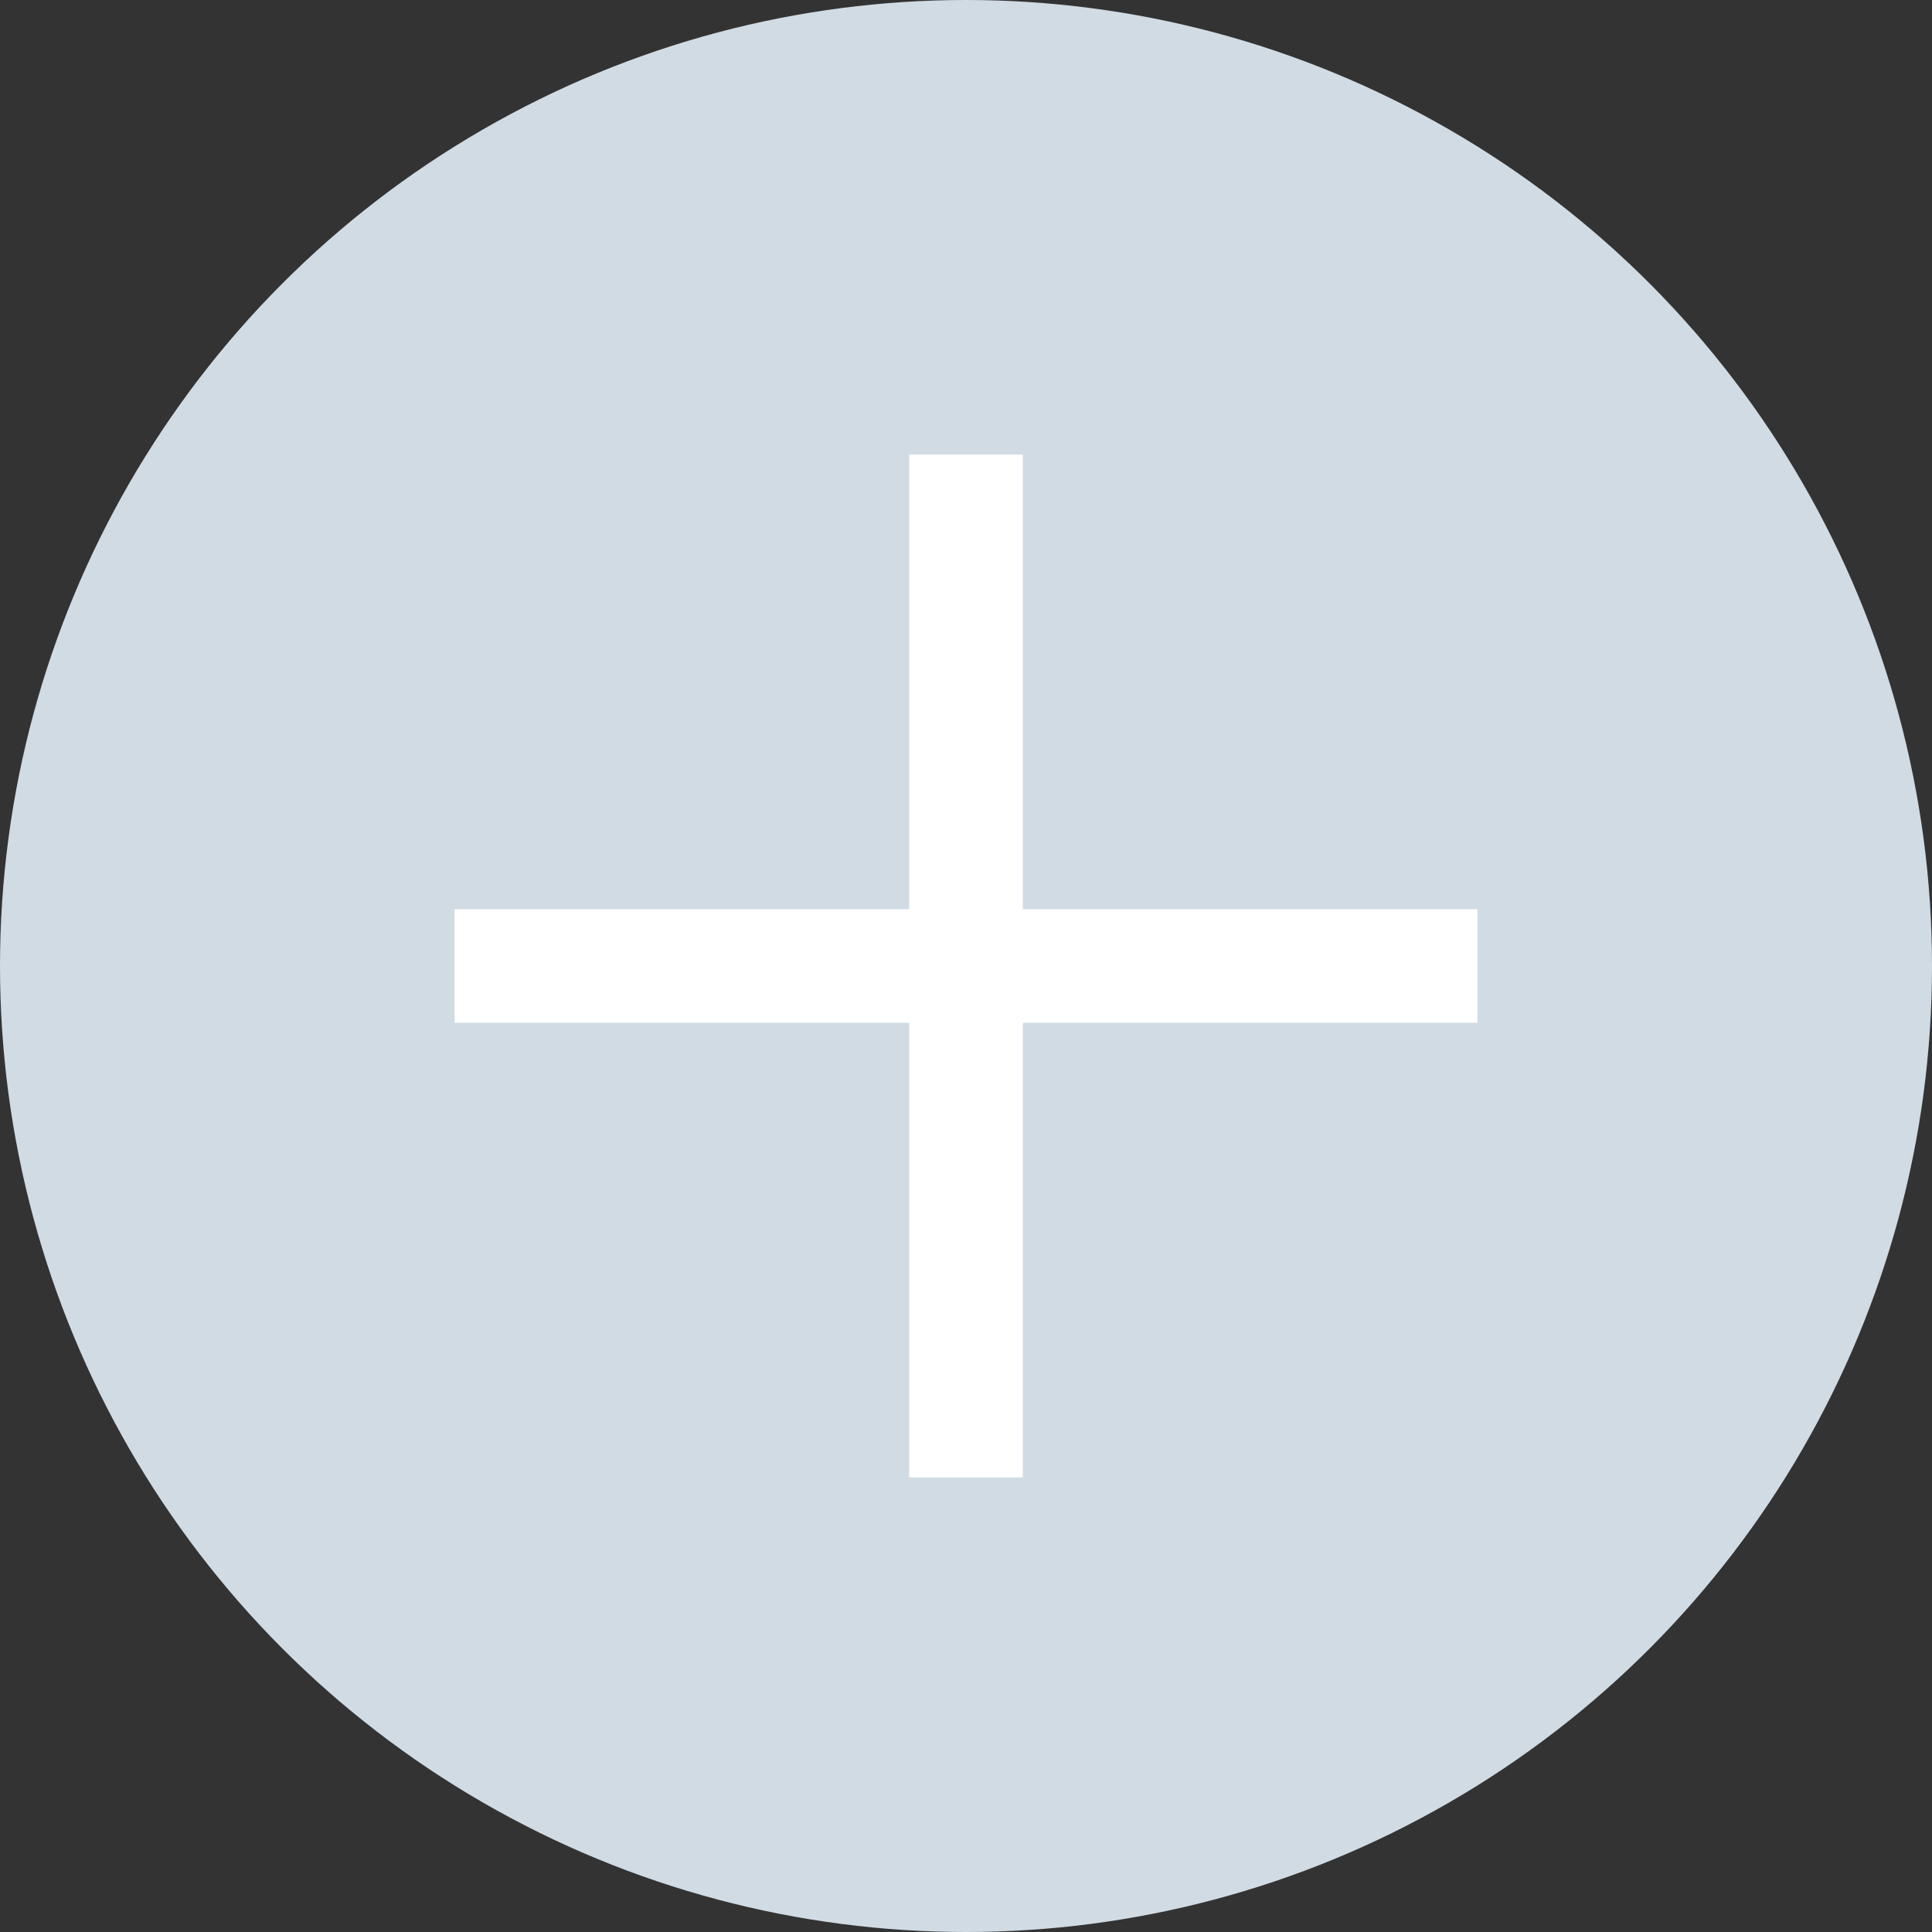 <svg width="34" height="34" viewBox="0 0 34 34" fill="none" xmlns="http://www.w3.org/2000/svg">
<rect x="0" y="0" width="34" height="34" fill="#333333" stroke="none"/>
<circle cx="17" cy="17" r="17" fill="#D1DBE4"/>
<line x1="8" y1="17" x2="26" y2="17" stroke="white" stroke-width="2"/>
<line x1="17" y1="26" x2="17" y2="8" stroke="white" stroke-width="2"/>
</svg>
